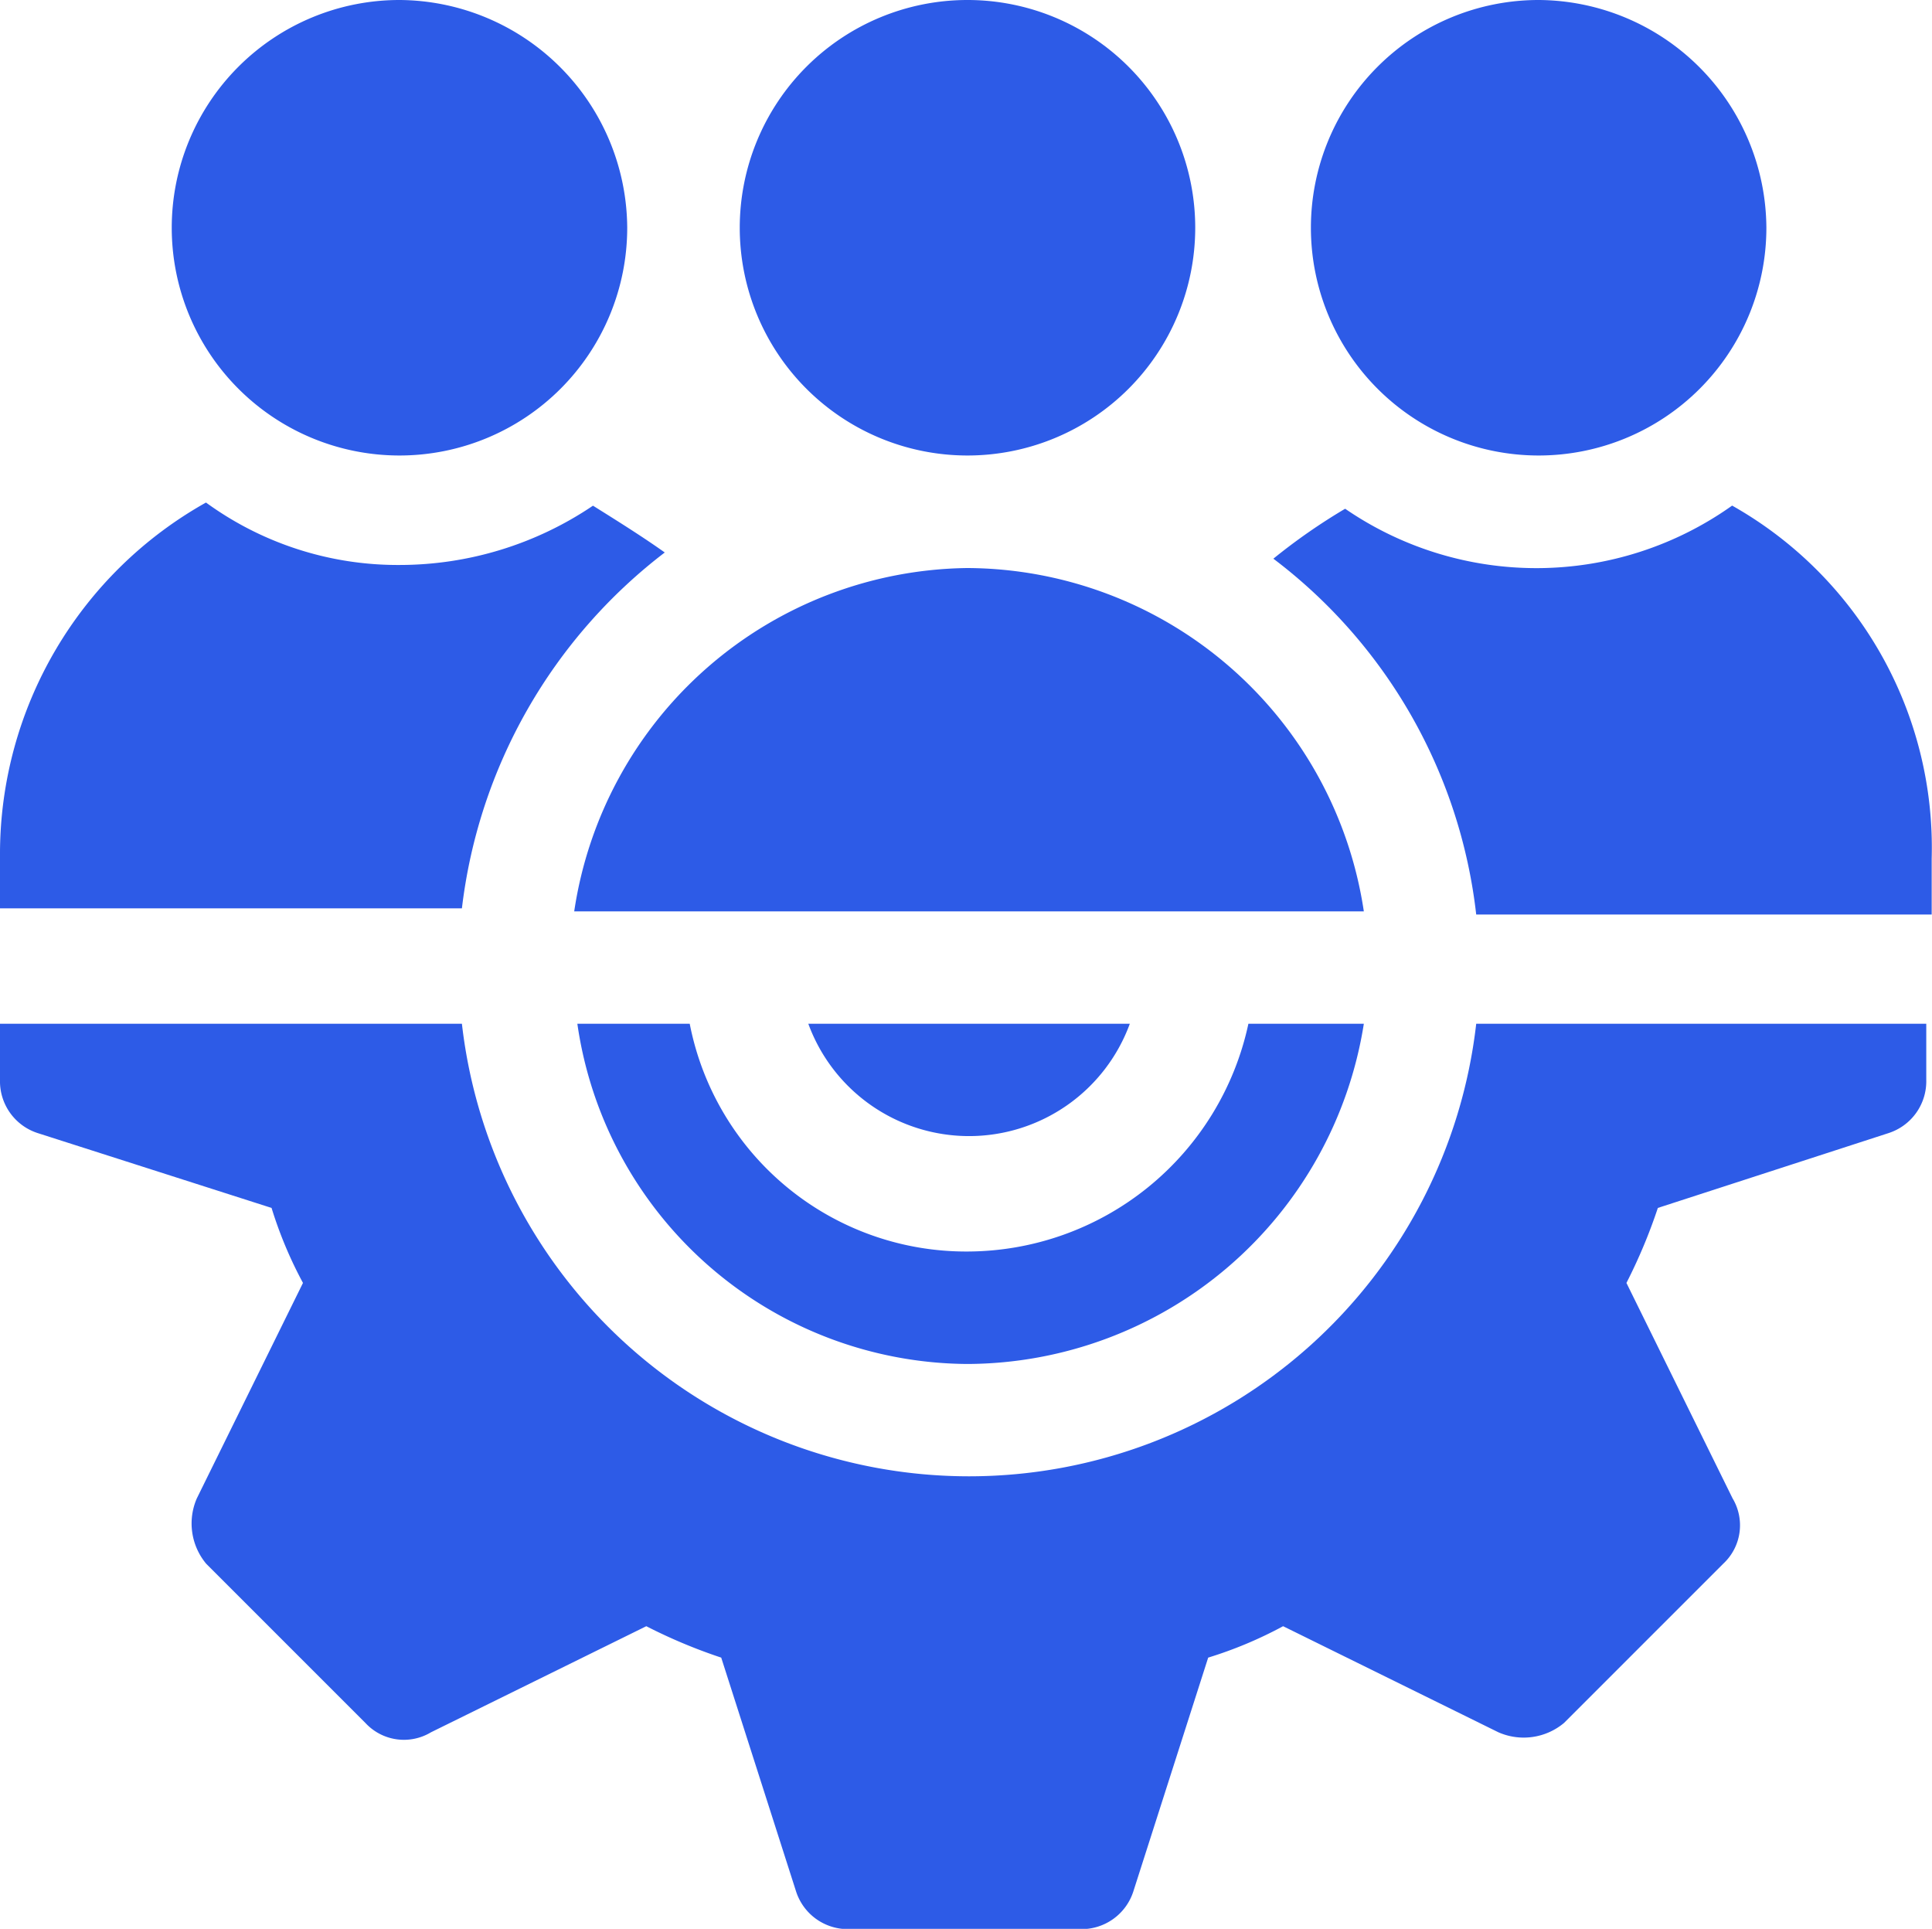<svg id="cli_routes" xmlns="http://www.w3.org/2000/svg" width="24.602" height="24.561" viewBox="0 0 24.602 24.561">
  <g id="Group_8195" data-name="Group 8195" transform="translate(7.352 13.036)">
    <g id="Group_8194" data-name="Group 8194" transform="translate(0)">
      <g id="Group_8193" data-name="Group 8193">
        <path id="Path_9812" data-name="Path 9812" d="M467.438,4241.69a3.669,3.669,0,0,1-3.577,2.9,3.586,3.586,0,0,1-3.537-2.9h-1.431a5.049,5.049,0,0,0,4.968,4.332,5.131,5.131,0,0,0,5.047-4.332Z" transform="translate(-458.893 -4241.69)" fill="#2d5be7"/>
      </g>
    </g>
  </g>
  <g id="Group_8197" data-name="Group 8197" transform="translate(0 13.036)">
    <g id="Group_8196" data-name="Group 8196">
      <path id="Path_9813" data-name="Path 9813" d="M459.191,4241.69a6.5,6.5,0,0,1-12.916,0h-5.882v.715a.693.693,0,0,0,.477.676l2.981.954a5.3,5.3,0,0,0,.4.955l-1.351,2.742a.8.8,0,0,0,.119.834l2.027,2.027a.668.668,0,0,0,.835.119l2.742-1.351a6.763,6.763,0,0,0,.954.4l.954,2.98a.692.692,0,0,0,.676.477h2.941a.692.692,0,0,0,.676-.477l.954-2.98a5.238,5.238,0,0,0,.954-.4l2.742,1.351a.8.8,0,0,0,.835-.119l2.027-2.027a.668.668,0,0,0,.119-.834l-1.351-2.742a6.856,6.856,0,0,0,.4-.955l2.941-.954a.693.693,0,0,0,.477-.676v-.715Z" transform="translate(-440.393 -4241.69)" fill="#2d5be7"/>
    </g>
  </g>
  <g id="Group_8199" data-name="Group 8199" transform="translate(10.293 13.036)">
    <g id="Group_8198" data-name="Group 8198">
      <path id="Path_9814" data-name="Path 9814" d="M466.293,4241.69a2.18,2.18,0,0,0,4.094,0Z" transform="translate(-466.293 -4241.69)" fill="#2d5be7"/>
    </g>
  </g>
  <g id="Group_8202" data-name="Group 8202" transform="translate(9.419 0)">
    <g id="Group_8201" data-name="Group 8201" transform="translate(0)">
      <g id="Group_8200" data-name="Group 8200">
        <path id="Path_9815" data-name="Path 9815" d="M466.994,4208.89a2.9,2.9,0,1,0,0,5.8,2.9,2.9,0,1,0,0-5.8Z" transform="translate(-464.093 -4208.89)" fill="#2d5be7"/>
      </g>
    </g>
  </g>
  <g id="Group_8204" data-name="Group 8204" transform="translate(16.692 0)">
    <g id="Group_8203" data-name="Group 8203">
      <path id="Path_9816" data-name="Path 9816" d="M485.294,4208.89a2.9,2.9,0,1,0,2.9,2.9A2.917,2.917,0,0,0,485.294,4208.89Z" transform="translate(-482.393 -4208.89)" fill="#2d5be7"/>
    </g>
  </g>
  <g id="Group_8206" data-name="Group 8206" transform="translate(2.186 0)">
    <g id="Group_8205" data-name="Group 8205" transform="translate(0)">
      <path id="Path_9817" data-name="Path 9817" d="M448.794,4208.89a2.9,2.9,0,1,0,2.9,2.9A2.917,2.917,0,0,0,448.794,4208.89Z" transform="translate(-445.893 -4208.89)" fill="#2d5be7"/>
    </g>
  </g>
  <g id="Group_8208" data-name="Group 8208" transform="translate(16.215 6.438)">
    <g id="Group_8207" data-name="Group 8207" transform="translate(0 0)">
      <path id="Path_9818" data-name="Path 9818" d="M487.035,4225.09a4.3,4.3,0,0,1-4.928.04,7.557,7.557,0,0,0-.914.636,6.611,6.611,0,0,1,2.583,4.531h5.8v-.715A5,5,0,0,0,487.035,4225.09Z" transform="translate(-481.193 -4225.09)" fill="#2d5be7"/>
    </g>
  </g>
  <g id="Group_8211" data-name="Group 8211" transform="translate(7.313 7.233)">
    <g id="Group_8210" data-name="Group 8210">
      <g id="Group_8209" data-name="Group 8209">
        <path id="Path_9819" data-name="Path 9819" d="M463.8,4227.09a5.125,5.125,0,0,0-5.008,4.372h10.055A5.13,5.13,0,0,0,463.8,4227.09Z" transform="translate(-458.793 -4227.09)" fill="#2d5be7"/>
      </g>
    </g>
  </g>
  <g id="Group_8213" data-name="Group 8213" transform="translate(0 6.399)">
    <g id="Group_8212" data-name="Group 8212">
      <path id="Path_9820" data-name="Path 9820" d="M447.944,4225.03a4.4,4.4,0,0,1-2.464.755,4.147,4.147,0,0,1-2.464-.795,5.132,5.132,0,0,0-2.623,4.451v.716h5.882a6.694,6.694,0,0,1,2.583-4.531C448.58,4225.428,448.262,4225.229,447.944,4225.03Z" transform="translate(-440.393 -4224.99)" fill="#2d5be7"/>
    </g>
  </g>
</svg>
